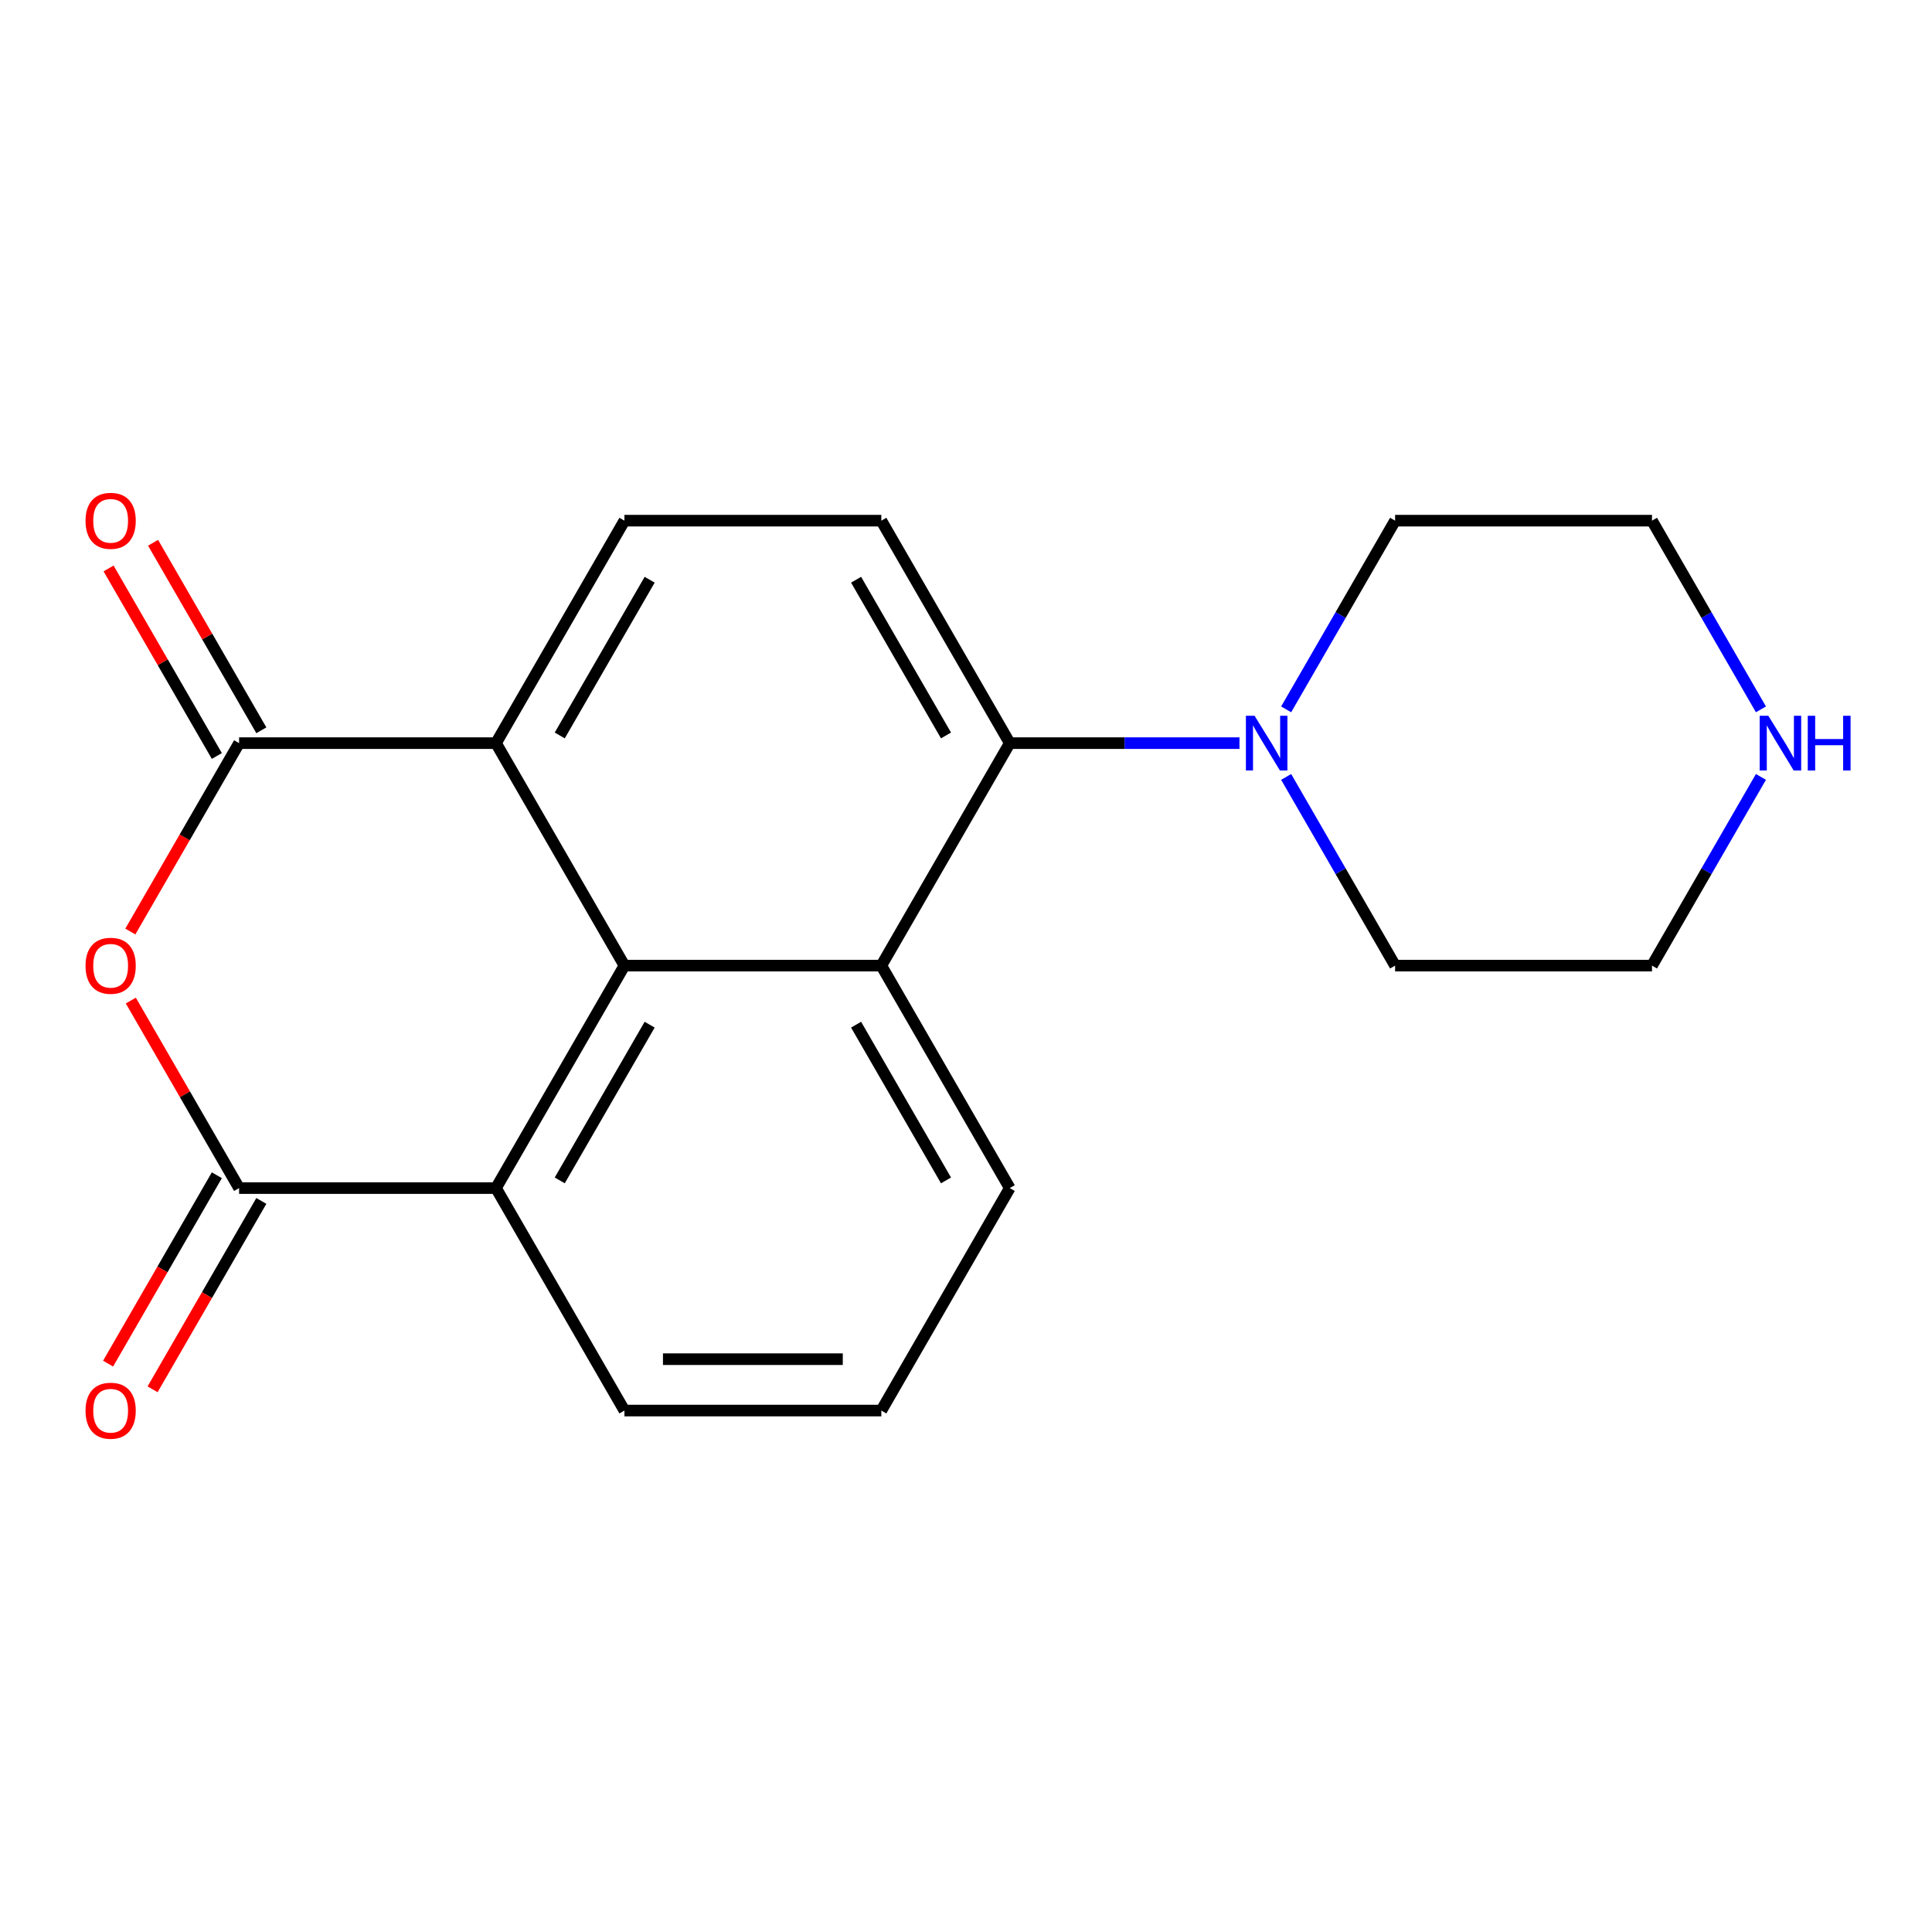 <?xml version='1.0' encoding='iso-8859-1'?>
<svg version='1.1' baseProfile='full'
              xmlns='http://www.w3.org/2000/svg'
                      xmlns:rdkit='http://www.rdkit.org/xml'
                      xmlns:xlink='http://www.w3.org/1999/xlink'
                  xml:space='preserve'
width='1000px' height='1000px' viewBox='0 0 1000 1000'>
<!-- END OF HEADER -->
<rect style='opacity:1.0;fill:#FFFFFF;stroke:none' width='1000' height='1000' x='0' y='0'> </rect>
<path class='bond-1' d='M 67.458,482.156 L 95.606,433.402' style='fill:none;fill-rule:evenodd;stroke:#FF0000;stroke-width:6px;stroke-linecap:butt;stroke-linejoin:miter;stroke-opacity:1' />
<path class='bond-1' d='M 95.606,433.402 L 123.754,384.648' style='fill:none;fill-rule:evenodd;stroke:#000000;stroke-width:6px;stroke-linecap:butt;stroke-linejoin:miter;stroke-opacity:1' />
<path class='bond-2' d='M 67.712,517.884 L 95.733,566.418' style='fill:none;fill-rule:evenodd;stroke:#FF0000;stroke-width:6px;stroke-linecap:butt;stroke-linejoin:miter;stroke-opacity:1' />
<path class='bond-2' d='M 95.733,566.418 L 123.754,614.952' style='fill:none;fill-rule:evenodd;stroke:#000000;stroke-width:6px;stroke-linecap:butt;stroke-linejoin:miter;stroke-opacity:1' />
<path class='bond-0' d='M 323.203,499.8 L 256.72,614.952' style='fill:none;fill-rule:evenodd;stroke:#000000;stroke-width:6px;stroke-linecap:butt;stroke-linejoin:miter;stroke-opacity:1' />
<path class='bond-0' d='M 336.261,530.369 L 289.723,610.976' style='fill:none;fill-rule:evenodd;stroke:#000000;stroke-width:6px;stroke-linecap:butt;stroke-linejoin:miter;stroke-opacity:1' />
<path class='bond-3' d='M 323.203,499.8 L 456.169,499.8' style='fill:none;fill-rule:evenodd;stroke:#000000;stroke-width:6px;stroke-linecap:butt;stroke-linejoin:miter;stroke-opacity:1' />
<path class='bond-20' d='M 323.203,499.8 L 256.72,384.648' style='fill:none;fill-rule:evenodd;stroke:#000000;stroke-width:6px;stroke-linecap:butt;stroke-linejoin:miter;stroke-opacity:1' />
<path class='bond-4' d='M 123.754,384.648 L 256.72,384.648' style='fill:none;fill-rule:evenodd;stroke:#000000;stroke-width:6px;stroke-linecap:butt;stroke-linejoin:miter;stroke-opacity:1' />
<path class='bond-11' d='M 135.269,378 L 107.248,329.466' style='fill:none;fill-rule:evenodd;stroke:#000000;stroke-width:6px;stroke-linecap:butt;stroke-linejoin:miter;stroke-opacity:1' />
<path class='bond-11' d='M 107.248,329.466 L 79.227,280.932' style='fill:none;fill-rule:evenodd;stroke:#FF0000;stroke-width:6px;stroke-linecap:butt;stroke-linejoin:miter;stroke-opacity:1' />
<path class='bond-11' d='M 112.239,391.297 L 84.218,342.763' style='fill:none;fill-rule:evenodd;stroke:#000000;stroke-width:6px;stroke-linecap:butt;stroke-linejoin:miter;stroke-opacity:1' />
<path class='bond-11' d='M 84.218,342.763 L 56.197,294.229' style='fill:none;fill-rule:evenodd;stroke:#FF0000;stroke-width:6px;stroke-linecap:butt;stroke-linejoin:miter;stroke-opacity:1' />
<path class='bond-6' d='M 123.754,614.952 L 256.72,614.952' style='fill:none;fill-rule:evenodd;stroke:#000000;stroke-width:6px;stroke-linecap:butt;stroke-linejoin:miter;stroke-opacity:1' />
<path class='bond-10' d='M 112.239,608.304 L 84.091,657.057' style='fill:none;fill-rule:evenodd;stroke:#000000;stroke-width:6px;stroke-linecap:butt;stroke-linejoin:miter;stroke-opacity:1' />
<path class='bond-10' d='M 84.091,657.057 L 55.943,705.811' style='fill:none;fill-rule:evenodd;stroke:#FF0000;stroke-width:6px;stroke-linecap:butt;stroke-linejoin:miter;stroke-opacity:1' />
<path class='bond-10' d='M 135.269,621.6 L 107.121,670.354' style='fill:none;fill-rule:evenodd;stroke:#000000;stroke-width:6px;stroke-linecap:butt;stroke-linejoin:miter;stroke-opacity:1' />
<path class='bond-10' d='M 107.121,670.354 L 78.973,719.108' style='fill:none;fill-rule:evenodd;stroke:#FF0000;stroke-width:6px;stroke-linecap:butt;stroke-linejoin:miter;stroke-opacity:1' />
<path class='bond-5' d='M 456.169,499.8 L 522.652,384.648' style='fill:none;fill-rule:evenodd;stroke:#000000;stroke-width:6px;stroke-linecap:butt;stroke-linejoin:miter;stroke-opacity:1' />
<path class='bond-22' d='M 456.169,499.8 L 522.652,614.952' style='fill:none;fill-rule:evenodd;stroke:#000000;stroke-width:6px;stroke-linecap:butt;stroke-linejoin:miter;stroke-opacity:1' />
<path class='bond-22' d='M 443.111,530.369 L 489.649,610.976' style='fill:none;fill-rule:evenodd;stroke:#000000;stroke-width:6px;stroke-linecap:butt;stroke-linejoin:miter;stroke-opacity:1' />
<path class='bond-8' d='M 256.72,384.648 L 323.203,269.496' style='fill:none;fill-rule:evenodd;stroke:#000000;stroke-width:6px;stroke-linecap:butt;stroke-linejoin:miter;stroke-opacity:1' />
<path class='bond-8' d='M 289.723,380.672 L 336.261,300.066' style='fill:none;fill-rule:evenodd;stroke:#000000;stroke-width:6px;stroke-linecap:butt;stroke-linejoin:miter;stroke-opacity:1' />
<path class='bond-7' d='M 522.652,384.648 L 582.103,384.648' style='fill:none;fill-rule:evenodd;stroke:#000000;stroke-width:6px;stroke-linecap:butt;stroke-linejoin:miter;stroke-opacity:1' />
<path class='bond-7' d='M 582.103,384.648 L 641.553,384.648' style='fill:none;fill-rule:evenodd;stroke:#0000FF;stroke-width:6px;stroke-linecap:butt;stroke-linejoin:miter;stroke-opacity:1' />
<path class='bond-21' d='M 522.652,384.648 L 456.169,269.496' style='fill:none;fill-rule:evenodd;stroke:#000000;stroke-width:6px;stroke-linecap:butt;stroke-linejoin:miter;stroke-opacity:1' />
<path class='bond-21' d='M 489.649,380.672 L 443.111,300.066' style='fill:none;fill-rule:evenodd;stroke:#000000;stroke-width:6px;stroke-linecap:butt;stroke-linejoin:miter;stroke-opacity:1' />
<path class='bond-14' d='M 256.72,614.952 L 323.203,730.104' style='fill:none;fill-rule:evenodd;stroke:#000000;stroke-width:6px;stroke-linecap:butt;stroke-linejoin:miter;stroke-opacity:1' />
<path class='bond-15' d='M 665.712,367.164 L 693.906,318.33' style='fill:none;fill-rule:evenodd;stroke:#0000FF;stroke-width:6px;stroke-linecap:butt;stroke-linejoin:miter;stroke-opacity:1' />
<path class='bond-15' d='M 693.906,318.33 L 722.1,269.496' style='fill:none;fill-rule:evenodd;stroke:#000000;stroke-width:6px;stroke-linecap:butt;stroke-linejoin:miter;stroke-opacity:1' />
<path class='bond-16' d='M 665.712,402.132 L 693.906,450.966' style='fill:none;fill-rule:evenodd;stroke:#0000FF;stroke-width:6px;stroke-linecap:butt;stroke-linejoin:miter;stroke-opacity:1' />
<path class='bond-16' d='M 693.906,450.966 L 722.1,499.8' style='fill:none;fill-rule:evenodd;stroke:#000000;stroke-width:6px;stroke-linecap:butt;stroke-linejoin:miter;stroke-opacity:1' />
<path class='bond-9' d='M 323.203,269.496 L 456.169,269.496' style='fill:none;fill-rule:evenodd;stroke:#000000;stroke-width:6px;stroke-linecap:butt;stroke-linejoin:miter;stroke-opacity:1' />
<path class='bond-12' d='M 911.455,402.132 L 883.261,450.966' style='fill:none;fill-rule:evenodd;stroke:#0000FF;stroke-width:6px;stroke-linecap:butt;stroke-linejoin:miter;stroke-opacity:1' />
<path class='bond-12' d='M 883.261,450.966 L 855.066,499.8' style='fill:none;fill-rule:evenodd;stroke:#000000;stroke-width:6px;stroke-linecap:butt;stroke-linejoin:miter;stroke-opacity:1' />
<path class='bond-23' d='M 911.455,367.164 L 883.261,318.33' style='fill:none;fill-rule:evenodd;stroke:#0000FF;stroke-width:6px;stroke-linecap:butt;stroke-linejoin:miter;stroke-opacity:1' />
<path class='bond-23' d='M 883.261,318.33 L 855.066,269.496' style='fill:none;fill-rule:evenodd;stroke:#000000;stroke-width:6px;stroke-linecap:butt;stroke-linejoin:miter;stroke-opacity:1' />
<path class='bond-13' d='M 522.652,614.952 L 456.169,730.104' style='fill:none;fill-rule:evenodd;stroke:#000000;stroke-width:6px;stroke-linecap:butt;stroke-linejoin:miter;stroke-opacity:1' />
<path class='bond-17' d='M 323.203,730.104 L 456.169,730.104' style='fill:none;fill-rule:evenodd;stroke:#000000;stroke-width:6px;stroke-linecap:butt;stroke-linejoin:miter;stroke-opacity:1' />
<path class='bond-17' d='M 343.148,703.51 L 436.224,703.51' style='fill:none;fill-rule:evenodd;stroke:#000000;stroke-width:6px;stroke-linecap:butt;stroke-linejoin:miter;stroke-opacity:1' />
<path class='bond-18' d='M 722.1,269.496 L 855.066,269.496' style='fill:none;fill-rule:evenodd;stroke:#000000;stroke-width:6px;stroke-linecap:butt;stroke-linejoin:miter;stroke-opacity:1' />
<path class='bond-19' d='M 722.1,499.8 L 855.066,499.8' style='fill:none;fill-rule:evenodd;stroke:#000000;stroke-width:6px;stroke-linecap:butt;stroke-linejoin:miter;stroke-opacity:1' />
<path  class='atom-0' d='M 44.271 499.88
Q 44.271 493.08, 47.631 489.28
Q 50.991 485.48, 57.271 485.48
Q 63.551 485.48, 66.911 489.28
Q 70.271 493.08, 70.271 499.88
Q 70.271 506.76, 66.871 510.68
Q 63.471 514.56, 57.271 514.56
Q 51.031 514.56, 47.631 510.68
Q 44.271 506.8, 44.271 499.88
M 57.271 511.36
Q 61.591 511.36, 63.911 508.48
Q 66.271 505.56, 66.271 499.88
Q 66.271 494.32, 63.911 491.52
Q 61.591 488.68, 57.271 488.68
Q 52.951 488.68, 50.591 491.48
Q 48.271 494.28, 48.271 499.88
Q 48.271 505.6, 50.591 508.48
Q 52.951 511.36, 57.271 511.36
' fill='#FF0000'/>
<path  class='atom-8' d='M 649.358 370.488
L 658.638 385.488
Q 659.558 386.968, 661.038 389.648
Q 662.518 392.328, 662.598 392.488
L 662.598 370.488
L 666.358 370.488
L 666.358 398.808
L 662.478 398.808
L 652.518 382.408
Q 651.358 380.488, 650.118 378.288
Q 648.918 376.088, 648.558 375.408
L 648.558 398.808
L 644.878 398.808
L 644.878 370.488
L 649.358 370.488
' fill='#0000FF'/>
<path  class='atom-11' d='M 44.271 730.184
Q 44.271 723.384, 47.631 719.584
Q 50.991 715.784, 57.271 715.784
Q 63.551 715.784, 66.911 719.584
Q 70.271 723.384, 70.271 730.184
Q 70.271 737.064, 66.871 740.984
Q 63.471 744.864, 57.271 744.864
Q 51.031 744.864, 47.631 740.984
Q 44.271 737.104, 44.271 730.184
M 57.271 741.664
Q 61.591 741.664, 63.911 738.784
Q 66.271 735.864, 66.271 730.184
Q 66.271 724.624, 63.911 721.824
Q 61.591 718.984, 57.271 718.984
Q 52.951 718.984, 50.591 721.784
Q 48.271 724.584, 48.271 730.184
Q 48.271 735.904, 50.591 738.784
Q 52.951 741.664, 57.271 741.664
' fill='#FF0000'/>
<path  class='atom-12' d='M 44.271 269.576
Q 44.271 262.776, 47.631 258.976
Q 50.991 255.176, 57.271 255.176
Q 63.551 255.176, 66.911 258.976
Q 70.271 262.776, 70.271 269.576
Q 70.271 276.456, 66.871 280.376
Q 63.471 284.256, 57.271 284.256
Q 51.031 284.256, 47.631 280.376
Q 44.271 276.496, 44.271 269.576
M 57.271 281.056
Q 61.591 281.056, 63.911 278.176
Q 66.271 275.256, 66.271 269.576
Q 66.271 264.016, 63.911 261.216
Q 61.591 258.376, 57.271 258.376
Q 52.951 258.376, 50.591 261.176
Q 48.271 263.976, 48.271 269.576
Q 48.271 275.296, 50.591 278.176
Q 52.951 281.056, 57.271 281.056
' fill='#FF0000'/>
<path  class='atom-13' d='M 915.289 370.488
L 924.569 385.488
Q 925.489 386.968, 926.969 389.648
Q 928.449 392.328, 928.529 392.488
L 928.529 370.488
L 932.289 370.488
L 932.289 398.808
L 928.409 398.808
L 918.449 382.408
Q 917.289 380.488, 916.049 378.288
Q 914.849 376.088, 914.489 375.408
L 914.489 398.808
L 910.809 398.808
L 910.809 370.488
L 915.289 370.488
' fill='#0000FF'/>
<path  class='atom-13' d='M 935.689 370.488
L 939.529 370.488
L 939.529 382.528
L 954.009 382.528
L 954.009 370.488
L 957.849 370.488
L 957.849 398.808
L 954.009 398.808
L 954.009 385.728
L 939.529 385.728
L 939.529 398.808
L 935.689 398.808
L 935.689 370.488
' fill='#0000FF'/>
</svg>
